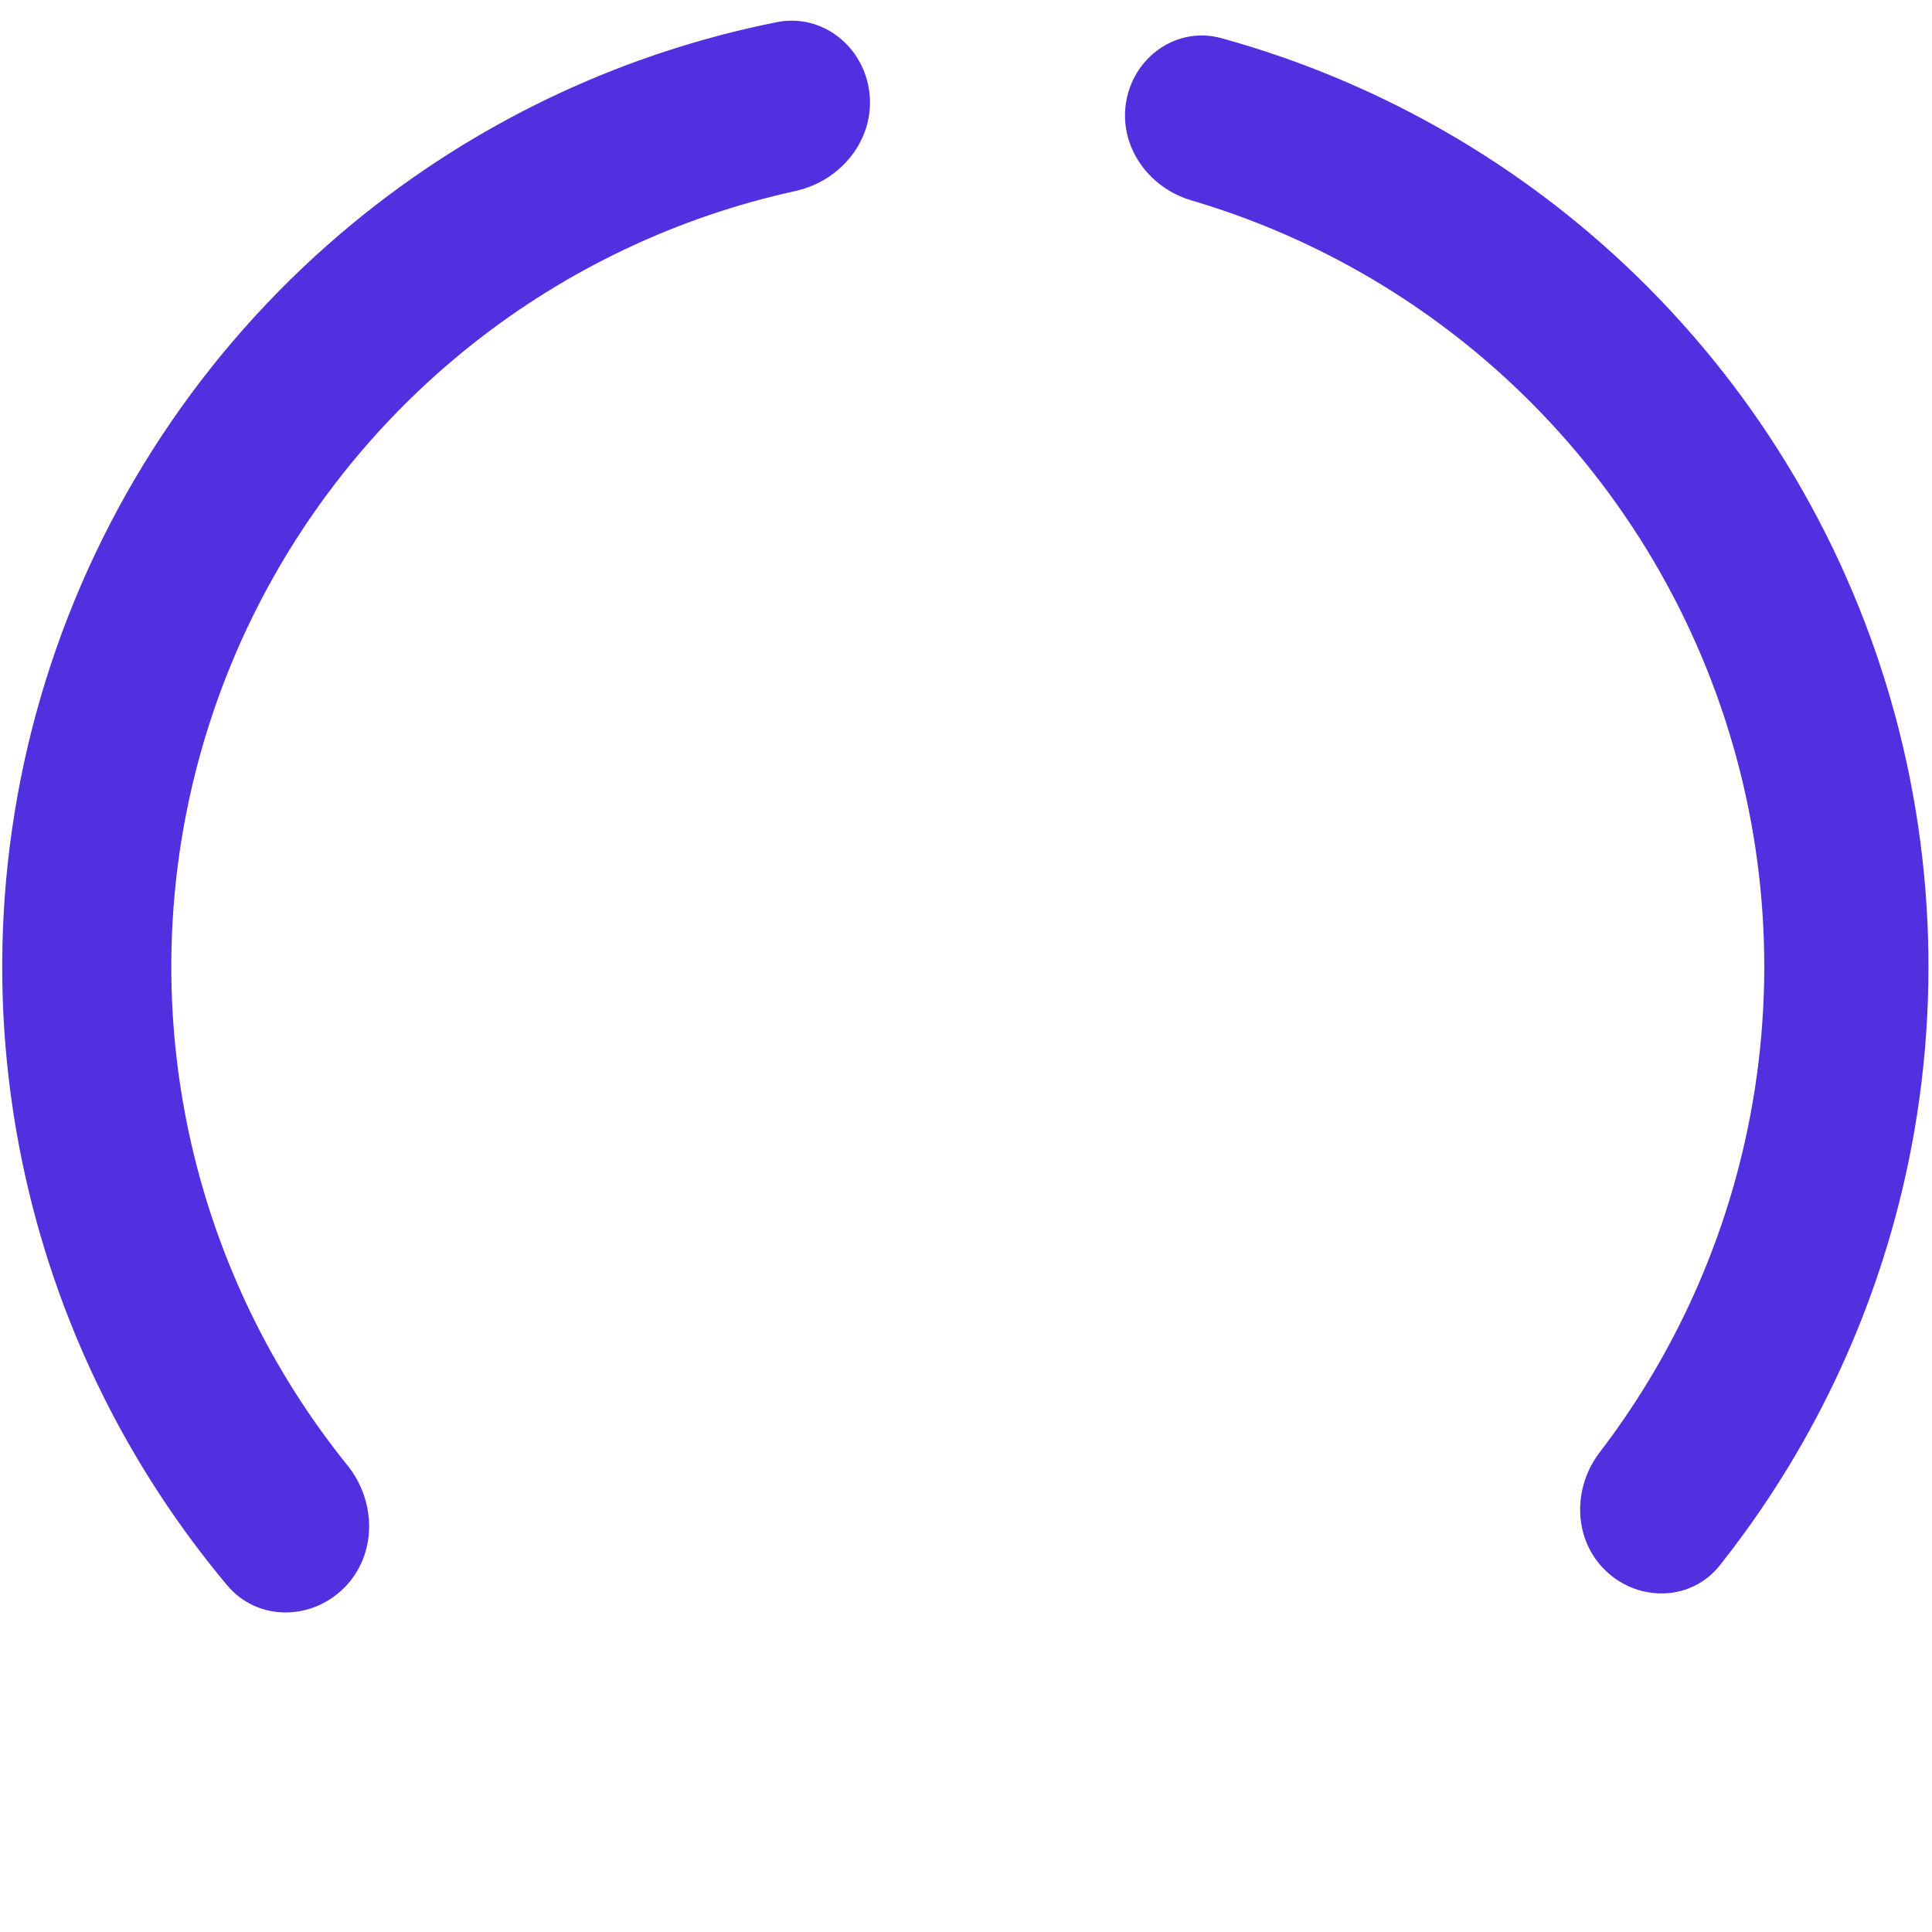 <?xml version="1.0" encoding="UTF-8"?> <svg xmlns="http://www.w3.org/2000/svg" width="378" height="378" viewBox="0 0 378 378" fill="none"> <path d="M220.378 19.656C222 10.934 230.411 5.11 238.964 7.468C266.296 15.005 291.646 28.633 313.072 47.411C338.536 69.727 357.516 98.492 368.018 130.681C378.52 162.87 380.154 197.294 372.751 230.333C366.521 258.134 354.085 284.09 336.456 306.295C330.94 313.243 320.712 313.5 314.259 307.412V307.412C307.805 301.325 307.584 291.203 312.978 284.159C326.71 266.225 336.433 245.473 341.4 223.308C347.542 195.902 346.186 167.347 337.474 140.646C328.763 113.945 313.019 90.085 291.897 71.573C274.814 56.602 254.724 45.576 233.057 39.191C224.547 36.684 218.757 28.379 220.378 19.656V19.656Z" fill="#522FDF"></path> <path d="M67.322 310.677C60.862 317.137 50.325 317.18 44.456 310.179C25.293 287.318 11.779 260.167 5.127 230.927C-2.751 196.294 -0.682 160.14 11.097 126.633C22.876 93.126 43.885 63.63 71.701 41.546C95.187 22.9 122.718 10.178 151.971 4.337C160.93 2.548 169.122 9.175 170.119 18.256V18.256C171.115 27.338 164.531 35.42 155.607 37.376C132.55 42.43 110.872 52.69 92.273 67.457C69.34 85.664 52.02 109.981 42.309 137.605C32.598 165.23 30.892 195.036 37.387 223.588C42.655 246.745 53.144 268.313 67.966 286.683C73.703 293.793 73.782 304.217 67.322 310.677V310.677Z" fill="#522FDF"></path> </svg> 